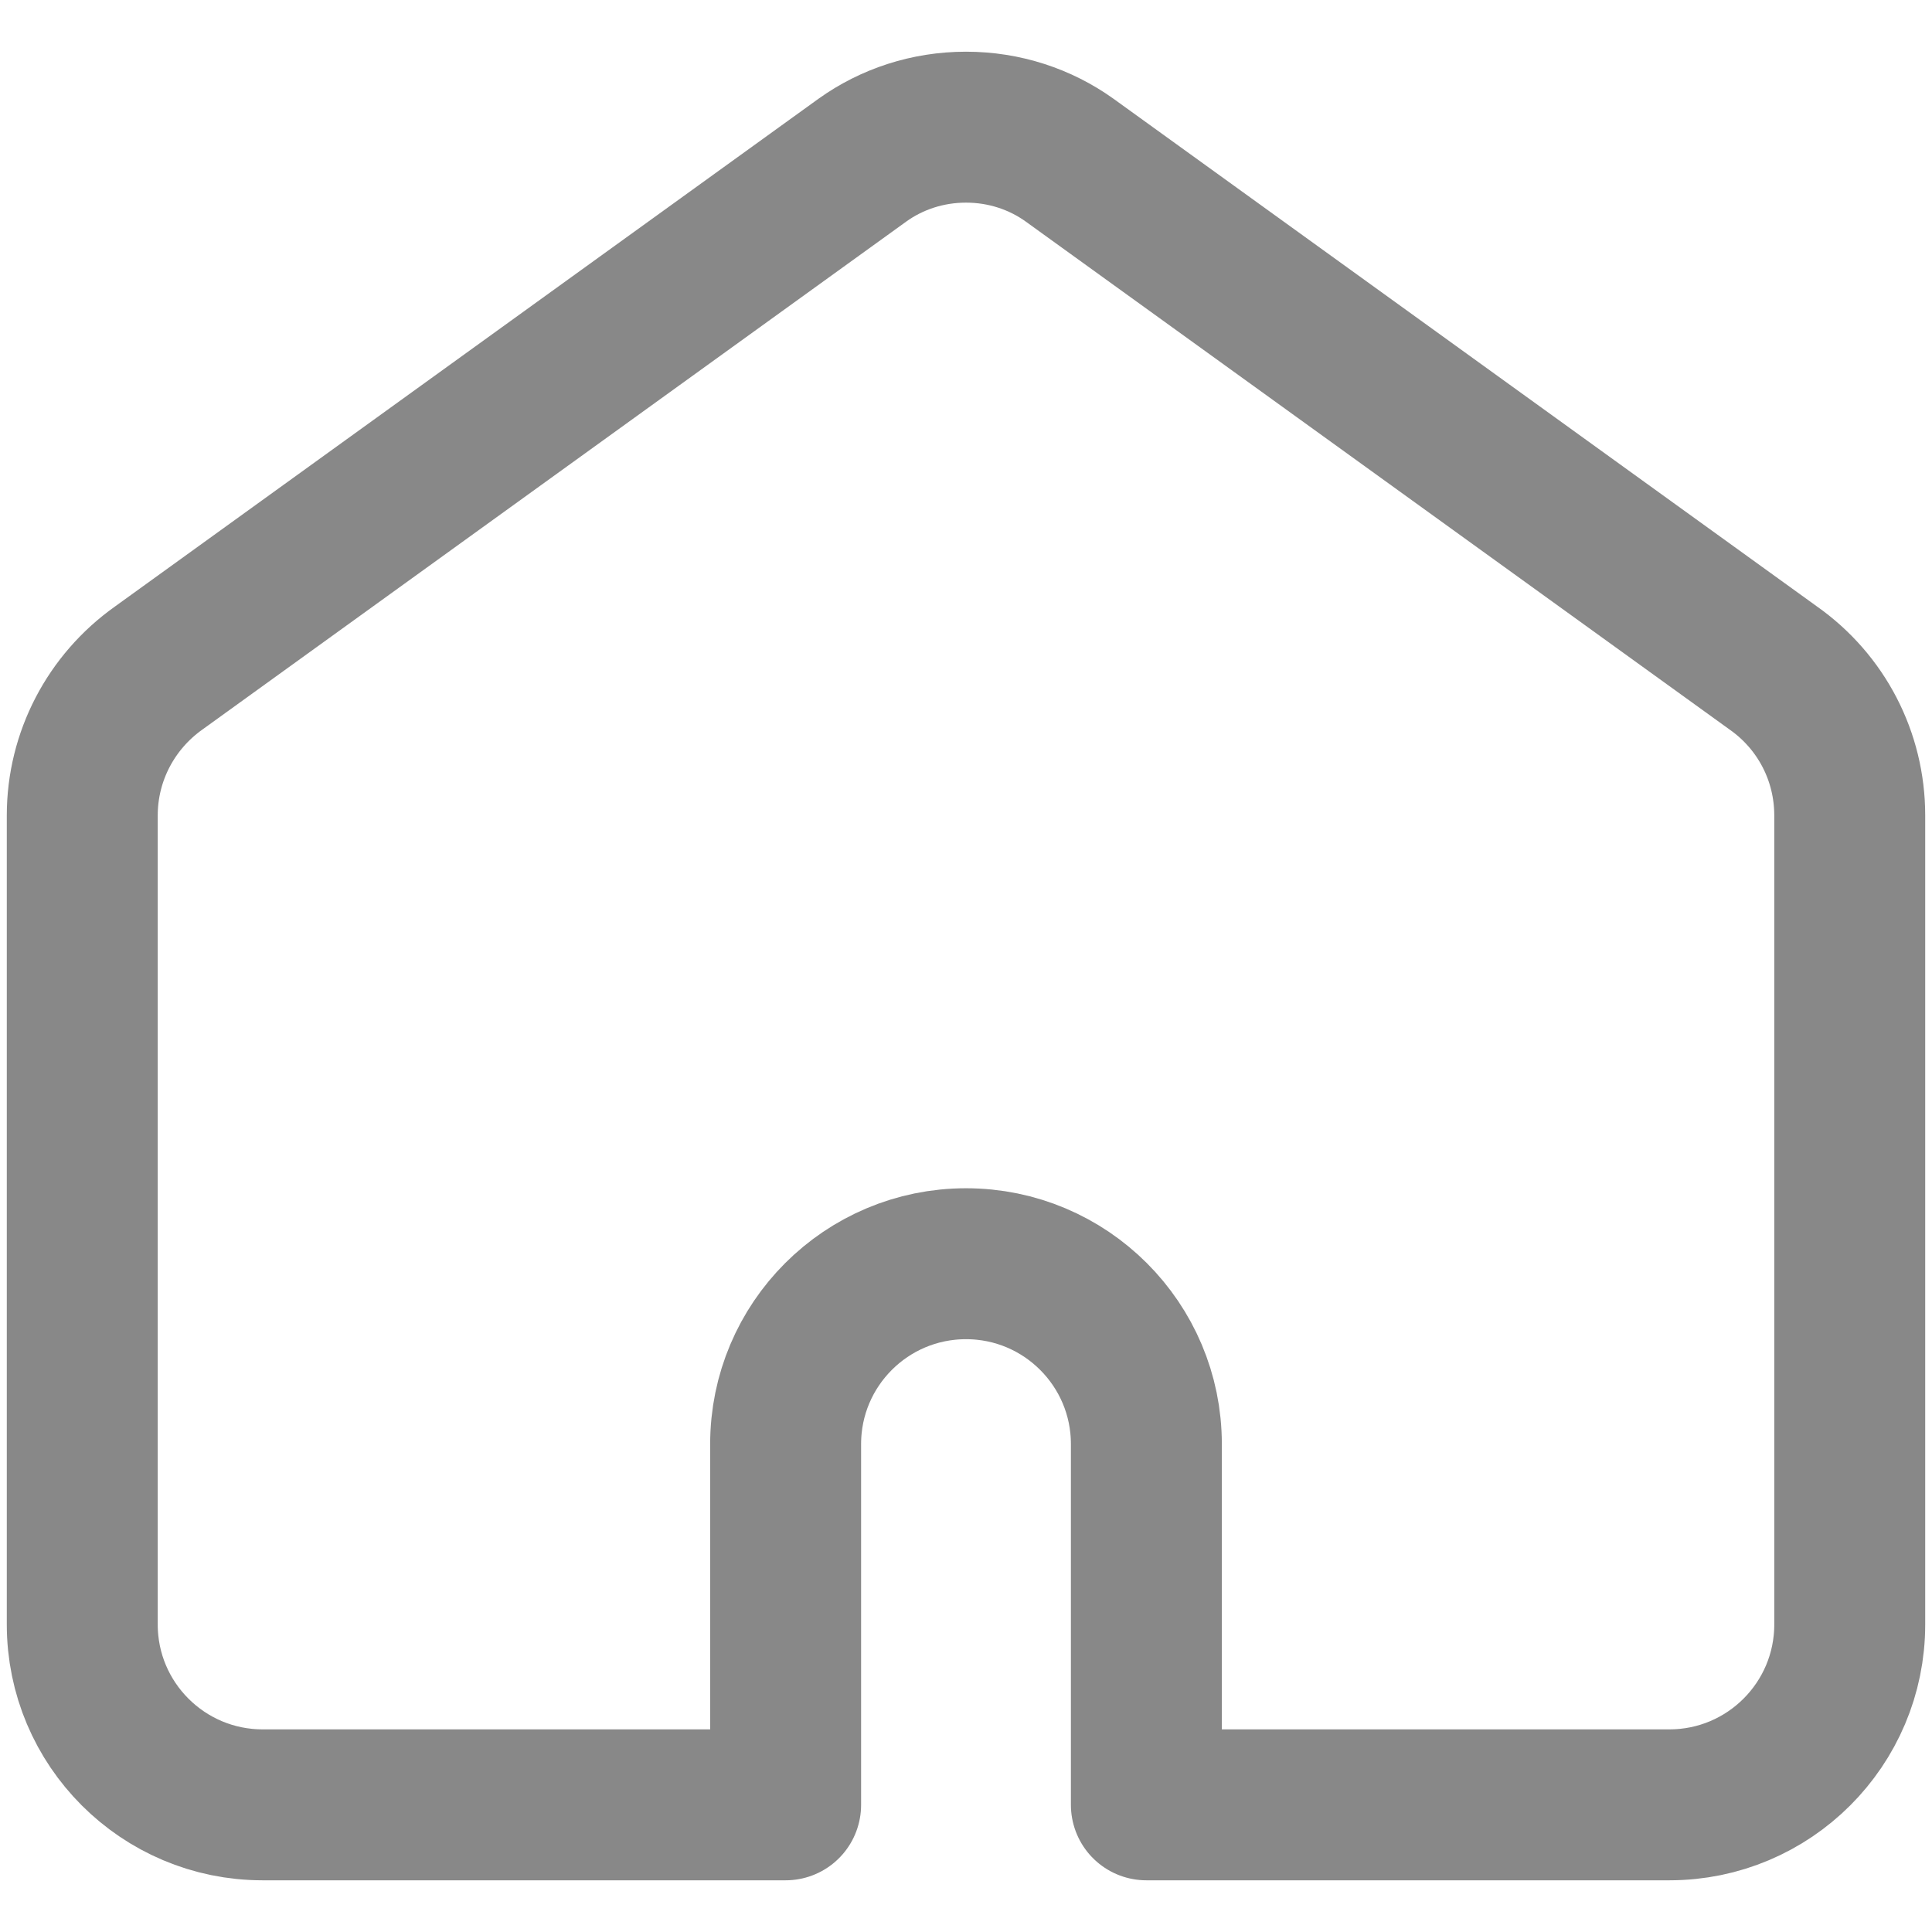 <?xml version="1.0" encoding="UTF-8"?>
<svg id="_レイヤー_1" xmlns="http://www.w3.org/2000/svg" version="1.1" viewBox="0 0 512 512">
  <!-- Generator: Adobe Illustrator 29.4.0, SVG Export Plug-In . SVG Version: 2.1.0 Build 152)  -->
  <defs>
    <style>
      .st0 {
        fill: none;
        stroke: #888;
        stroke-linecap: round;
        stroke-linejoin: round;
        stroke-width: 40px;
      }
    </style>
  </defs>
  <g id="_レイヤー_1のコピー">
    <g id="g1095">
      <g id="g1097">
        <g id="g1099">
          <g id="g1109">
            <path id="path1111" class="st0" d="M283.4,42.4c-7.7-5.5-17.2-8.7-27.4-8.7s-19.7,3.2-27.4,8.7L42.1,177c-12.7,9-20.3,23.5-20.3,39.1v214.4c0,26.4,21.4,47.8,47.8,47.8h138.6v-95.6c0-26.4,21.4-47.8,47.8-47.8s47.8,21.4,47.8,47.8v95.6h138.6c26.4,0,47.8-21.4,47.8-47.8v-214.4c0-15.6-7.5-30.1-20.3-39.1L283.4,42.4Z"/>
          </g>
        </g>
      </g>
    </g>
  </g>
</svg>